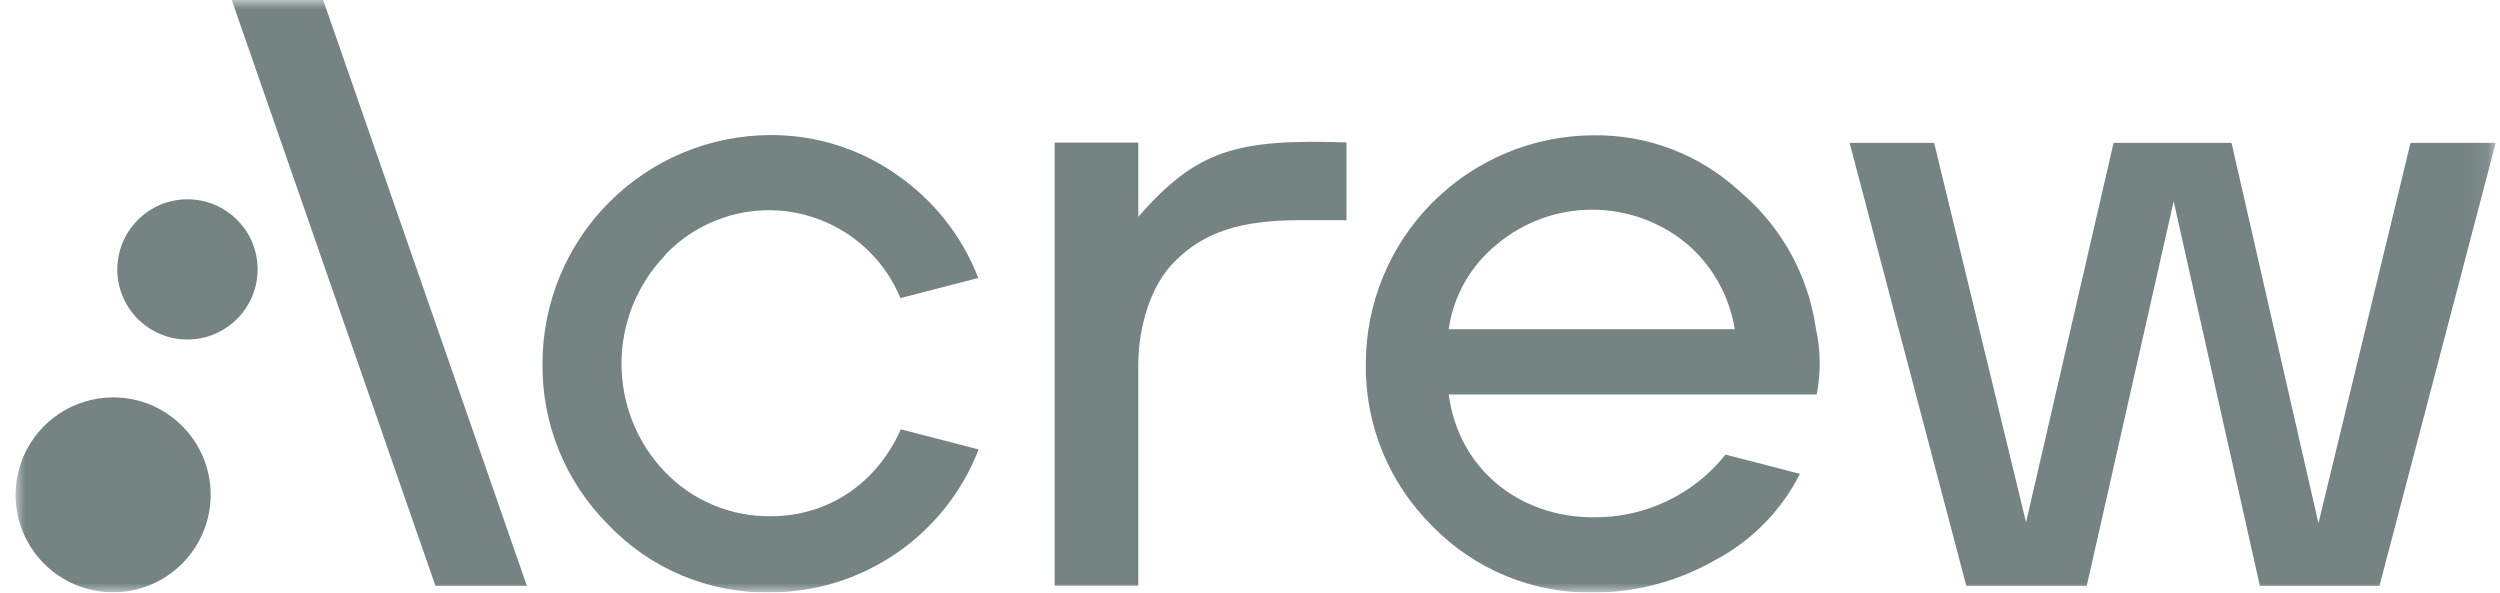 <?xml version="1.0" encoding="UTF-8"?>
<svg width="135px" height="32px" viewBox="0 0 135 32" version="1.1" xmlns="http://www.w3.org/2000/svg" xmlns:xlink="http://www.w3.org/1999/xlink">
    <title>External Logo/Accel Copy</title>
    <defs>
        <polygon id="path-1" points="1.33226763e-15 0 133.928 0 133.928 32 1.33226763e-15 32"></polygon>
    </defs>
    <g id="🖥️-Desktop" stroke="none" stroke-width="1" fill="none" fill-rule="evenodd" opacity="0.6">
        <g id="Homepage" transform="translate(-1177, -2295)">
            <g id="Scrolling-Logo-Garden" transform="translate(0, 2185)">
                <g id="Logos" transform="translate(-40.159, 100)">
                    <g id="Group-3" transform="translate(1218, 10)">
                        <mask id="mask-2" fill="white">
                            <use xlink:href="#path-1"></use>
                        </mask>
                        <g id="Clip-2"></g>
                        <path d="M9.285,10.762 C7.192,10.761 5.495,12.458 5.494,14.551 C5.494,14.798 5.518,15.044 5.566,15.286 C5.973,17.336 7.967,18.669 10.017,18.262 C10.263,18.213 10.503,18.14 10.734,18.044 C12.149,17.456 13.071,16.075 13.07,14.544 C13.069,12.454 11.375,10.762 9.285,10.762 L9.285,10.762 Z M5.269,21.459 C3.14,21.459 1.22,22.74 0.403,24.706 C-0.71,27.388 0.561,30.466 3.244,31.579 C3.565,31.713 3.9,31.814 4.242,31.882 C7.096,32.448 9.868,30.592 10.434,27.738 C10.501,27.403 10.534,27.062 10.535,26.719 C10.535,23.813 8.179,21.458 5.273,21.458 C5.271,21.458 5.27,21.458 5.269,21.458 L5.269,21.459 Z M60.626,11.719 L60.626,7.702 L56.109,7.702 L56.109,31.625 L60.626,31.625 L60.626,19.742 C60.626,17.484 61.379,15.331 62.567,14.146 C64.143,12.548 66.113,11.89 69.346,11.89 L71.871,11.89 L71.871,7.692 C65.908,7.487 63.781,8.108 60.626,11.706 L60.626,11.719 Z M11.673,0 L22.673,31.637 L27.611,31.637 L16.611,0 L11.673,0 Z M129.328,7.716 L124.355,28.254 L119.661,7.716 L113.293,7.716 L108.566,28.206 L103.603,7.716 L99.038,7.716 L105.34,31.638 L111.843,31.638 L116.537,10.873 L121.192,31.638 L127.65,31.638 L133.928,7.716 L129.328,7.716 Z M92.835,17.778 C92.549,15.987 91.636,14.355 90.259,13.173 C87.269,10.689 82.927,10.709 79.961,13.221 C78.561,14.363 77.643,15.99 77.389,17.778 L92.835,17.778 Z M97.214,17.732 C97.477,18.905 97.493,20.121 97.261,21.301 L77.389,21.301 C77.928,25.316 81.18,27.934 85.202,27.934 C87.976,27.966 90.609,26.716 92.338,24.548 L96.355,25.588 C95.351,27.571 93.758,29.194 91.795,30.235 C89.789,31.388 87.516,31.996 85.202,31.998 C81.921,32.051 78.765,30.744 76.482,28.386 C74.15,26.075 72.861,22.912 72.914,19.629 C72.917,16.368 74.212,13.242 76.514,10.933 C78.817,8.624 81.941,7.319 85.202,7.305 C88.126,7.263 90.954,8.346 93.101,10.332 C95.333,12.206 96.797,14.835 97.214,17.72 L97.214,17.732 Z M35.067,13.796 C31.938,17.064 31.938,22.217 35.067,25.485 C36.555,27.033 38.615,27.898 40.762,27.878 C43.967,27.878 46.543,26.024 47.804,23.182 L52.005,24.269 C50.208,28.915 45.743,31.98 40.762,31.988 C37.456,32.052 34.276,30.724 31.999,28.327 C29.69,26.022 28.411,22.88 28.454,19.617 C28.457,16.357 29.752,13.23 32.054,10.922 C34.357,8.613 37.48,7.308 40.742,7.294 C43.178,7.276 45.561,8.017 47.559,9.415 C49.566,10.79 51.11,12.741 51.985,15.011 L47.784,16.098 C46.237,12.372 42.077,10.473 38.249,11.746 C37.027,12.15 35.925,12.855 35.046,13.796 L35.067,13.796 Z" id="Fill-1" fill="#193231" mask="url(#mask-2)"></path>
                    </g>
                </g>
            </g>
        </g>
    </g>
</svg>